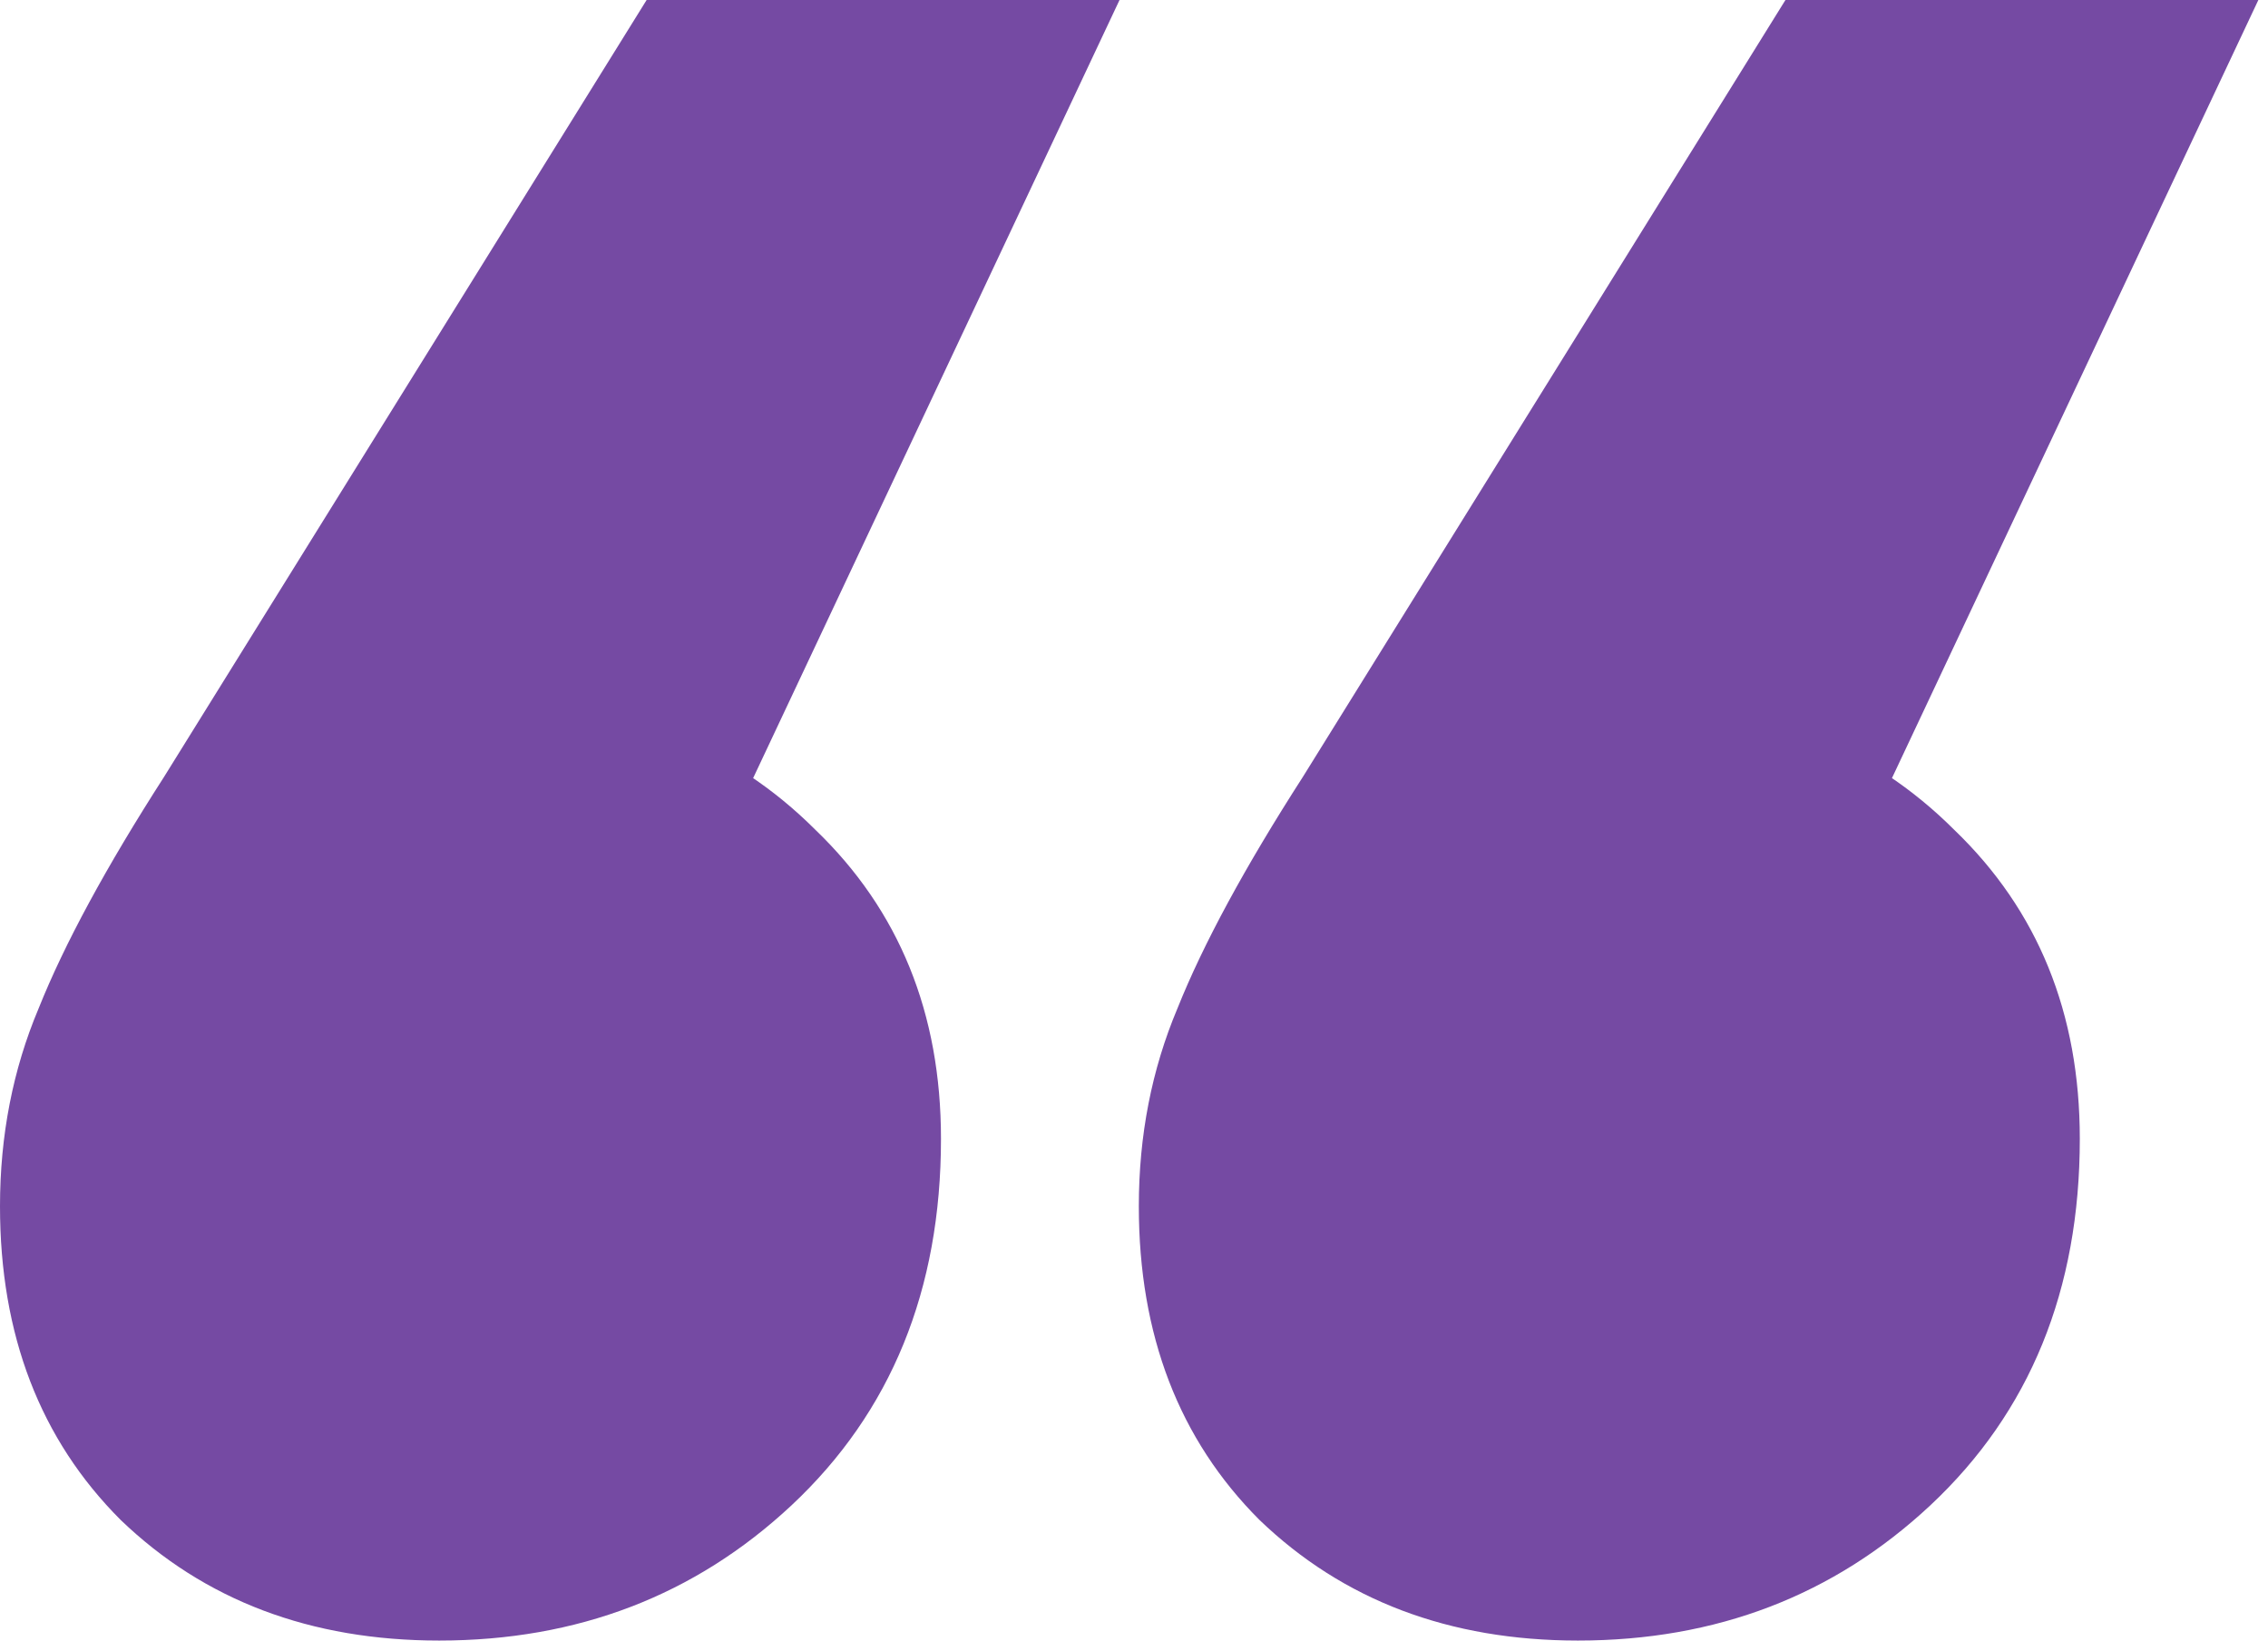<svg width="94" height="68" viewBox="0 0 94 68" fill="none" xmlns="http://www.w3.org/2000/svg">
<path d="M46.4 0L23.8 48L20.6 29.2C25.933 29.2 30.333 30.933 33.8 34.4C37.267 37.733 39 42 39 47.2C39 53.467 36.933 58.533 32.8 62.4C28.8 66.133 23.933 68 18.2 68C12.867 68 8.467 66.333 5 63C1.667 59.667 0 55.333 0 50C0 47.067 0.533 44.333 1.6 41.8C2.667 39.133 4.4 35.933 6.8 32.2L26.8 0H46.4ZM93.6 0L71 48L67.8 29.2C73.133 29.2 77.533 30.933 81 34.4C84.467 37.733 86.2 42 86.2 47.2C86.2 53.467 84.133 58.533 80 62.4C76 66.133 71.133 68 65.4 68C60.067 68 55.667 66.333 52.2 63C48.867 59.667 47.2 55.333 47.2 50C47.2 47.067 47.733 44.333 48.8 41.8C49.867 39.133 51.6 35.933 54 32.2L74 0H93.6Z" fill="#754AA3"/>
</svg>
